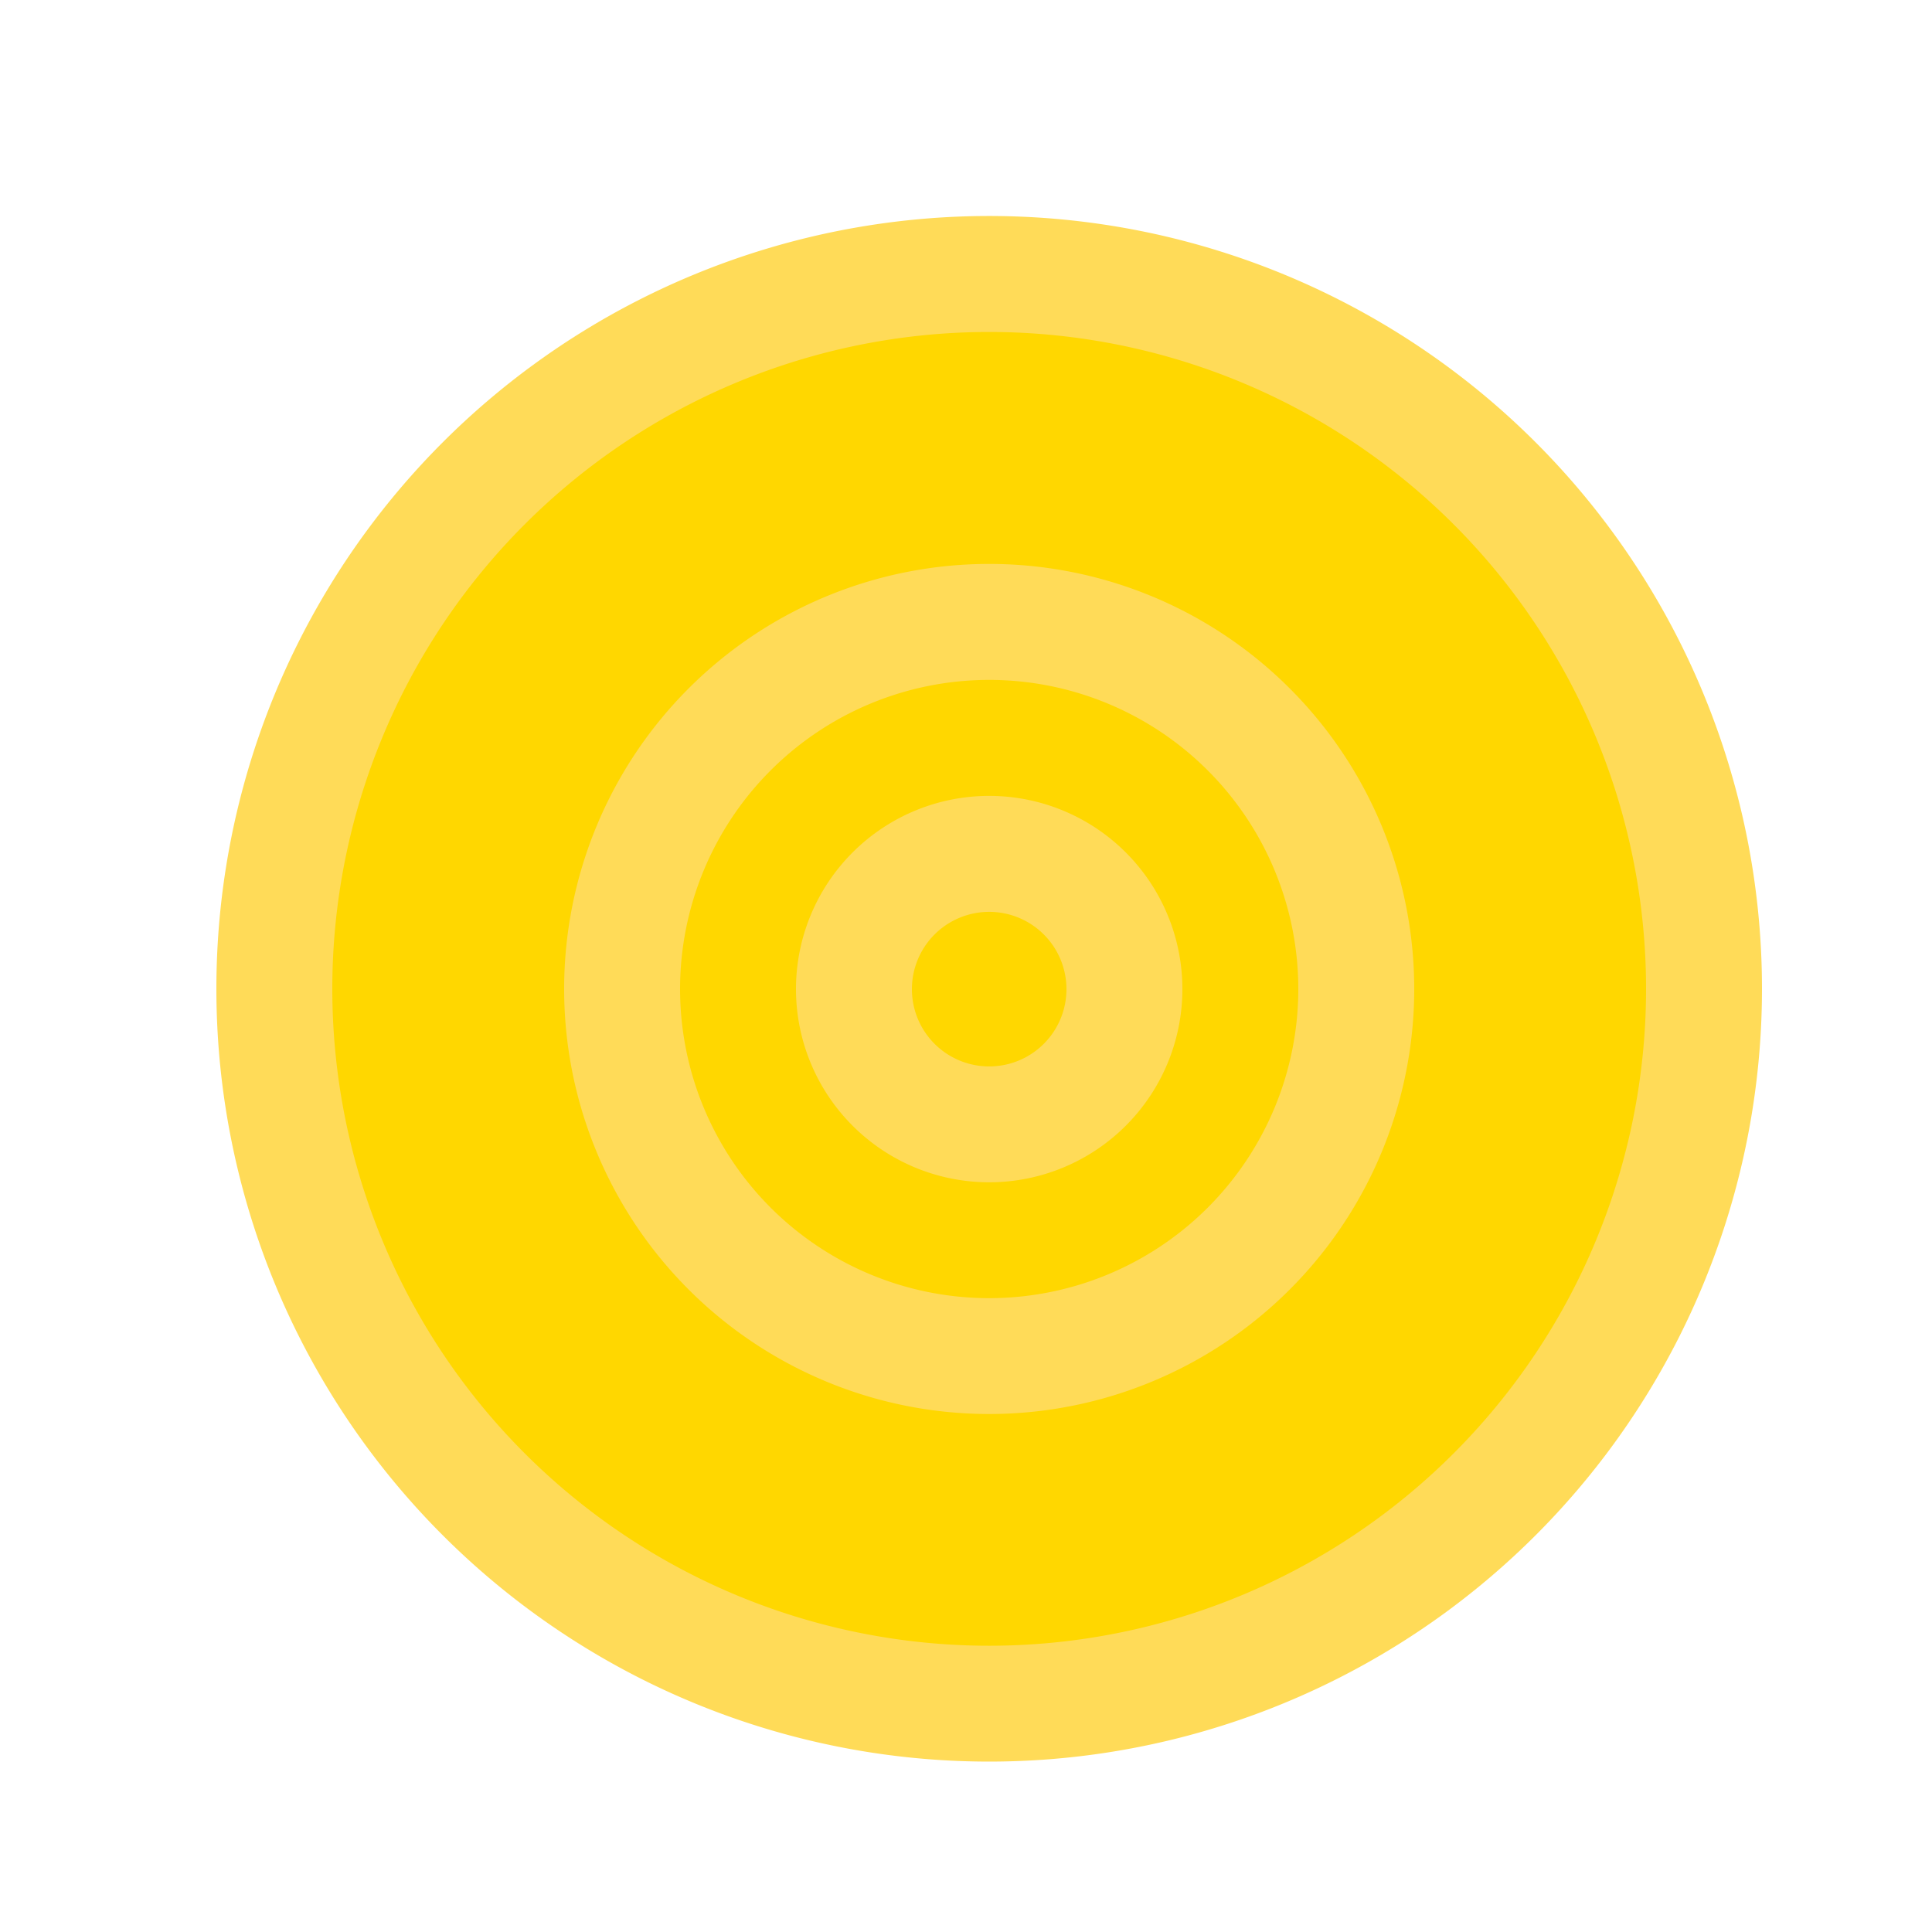 <!--

Generated by DrawGPT.
Free, open source, AI generated images in SVG, PNG, and HTML Canvas format.
https://drawgpt.ai

Created: 2023-11-07T15:30:26.923Z
Link: https://drawgpt.ai/prompt/118086/

-->
<svg xmlns="http://www.w3.org/2000/svg" xmlns:xlink="http://www.w3.org/1999/xlink" width="500" height="500"><defs/><g><rect fill="#ffffff" stroke="none" x="0" y="0" width="512" height="512"/><path fill="#ffdb58" stroke="none" paint-order="stroke fill markers" d=" M 456 256 A 200 200 0 1 1 456 255.8"/><path fill="#ffd700" stroke="none" paint-order="stroke fill markers" d=" M 426 256 A 170 170 0 1 1 426 255.83"/><path fill="#ffd700" stroke="none" paint-order="stroke fill markers" d=" M 396 256 A 140 140 0 1 1 396 255.86"/><path fill="#ffdb58" stroke="none" paint-order="stroke fill markers" d=" M 366 256 A 110 110 0 1 1 366 255.89"/><path fill="#ffd700" stroke="none" paint-order="stroke fill markers" d=" M 336 256 A 80 80 0 1 1 336 255.92"/><path fill="#ffdb58" stroke="none" paint-order="stroke fill markers" d=" M 306 256 A 50 50 0 1 1 306 255.95"/><path fill="#ffd700" stroke="none" paint-order="stroke fill markers" d=" M 276 256 A 20 20 0 1 1 276 255.98"/></g></svg>